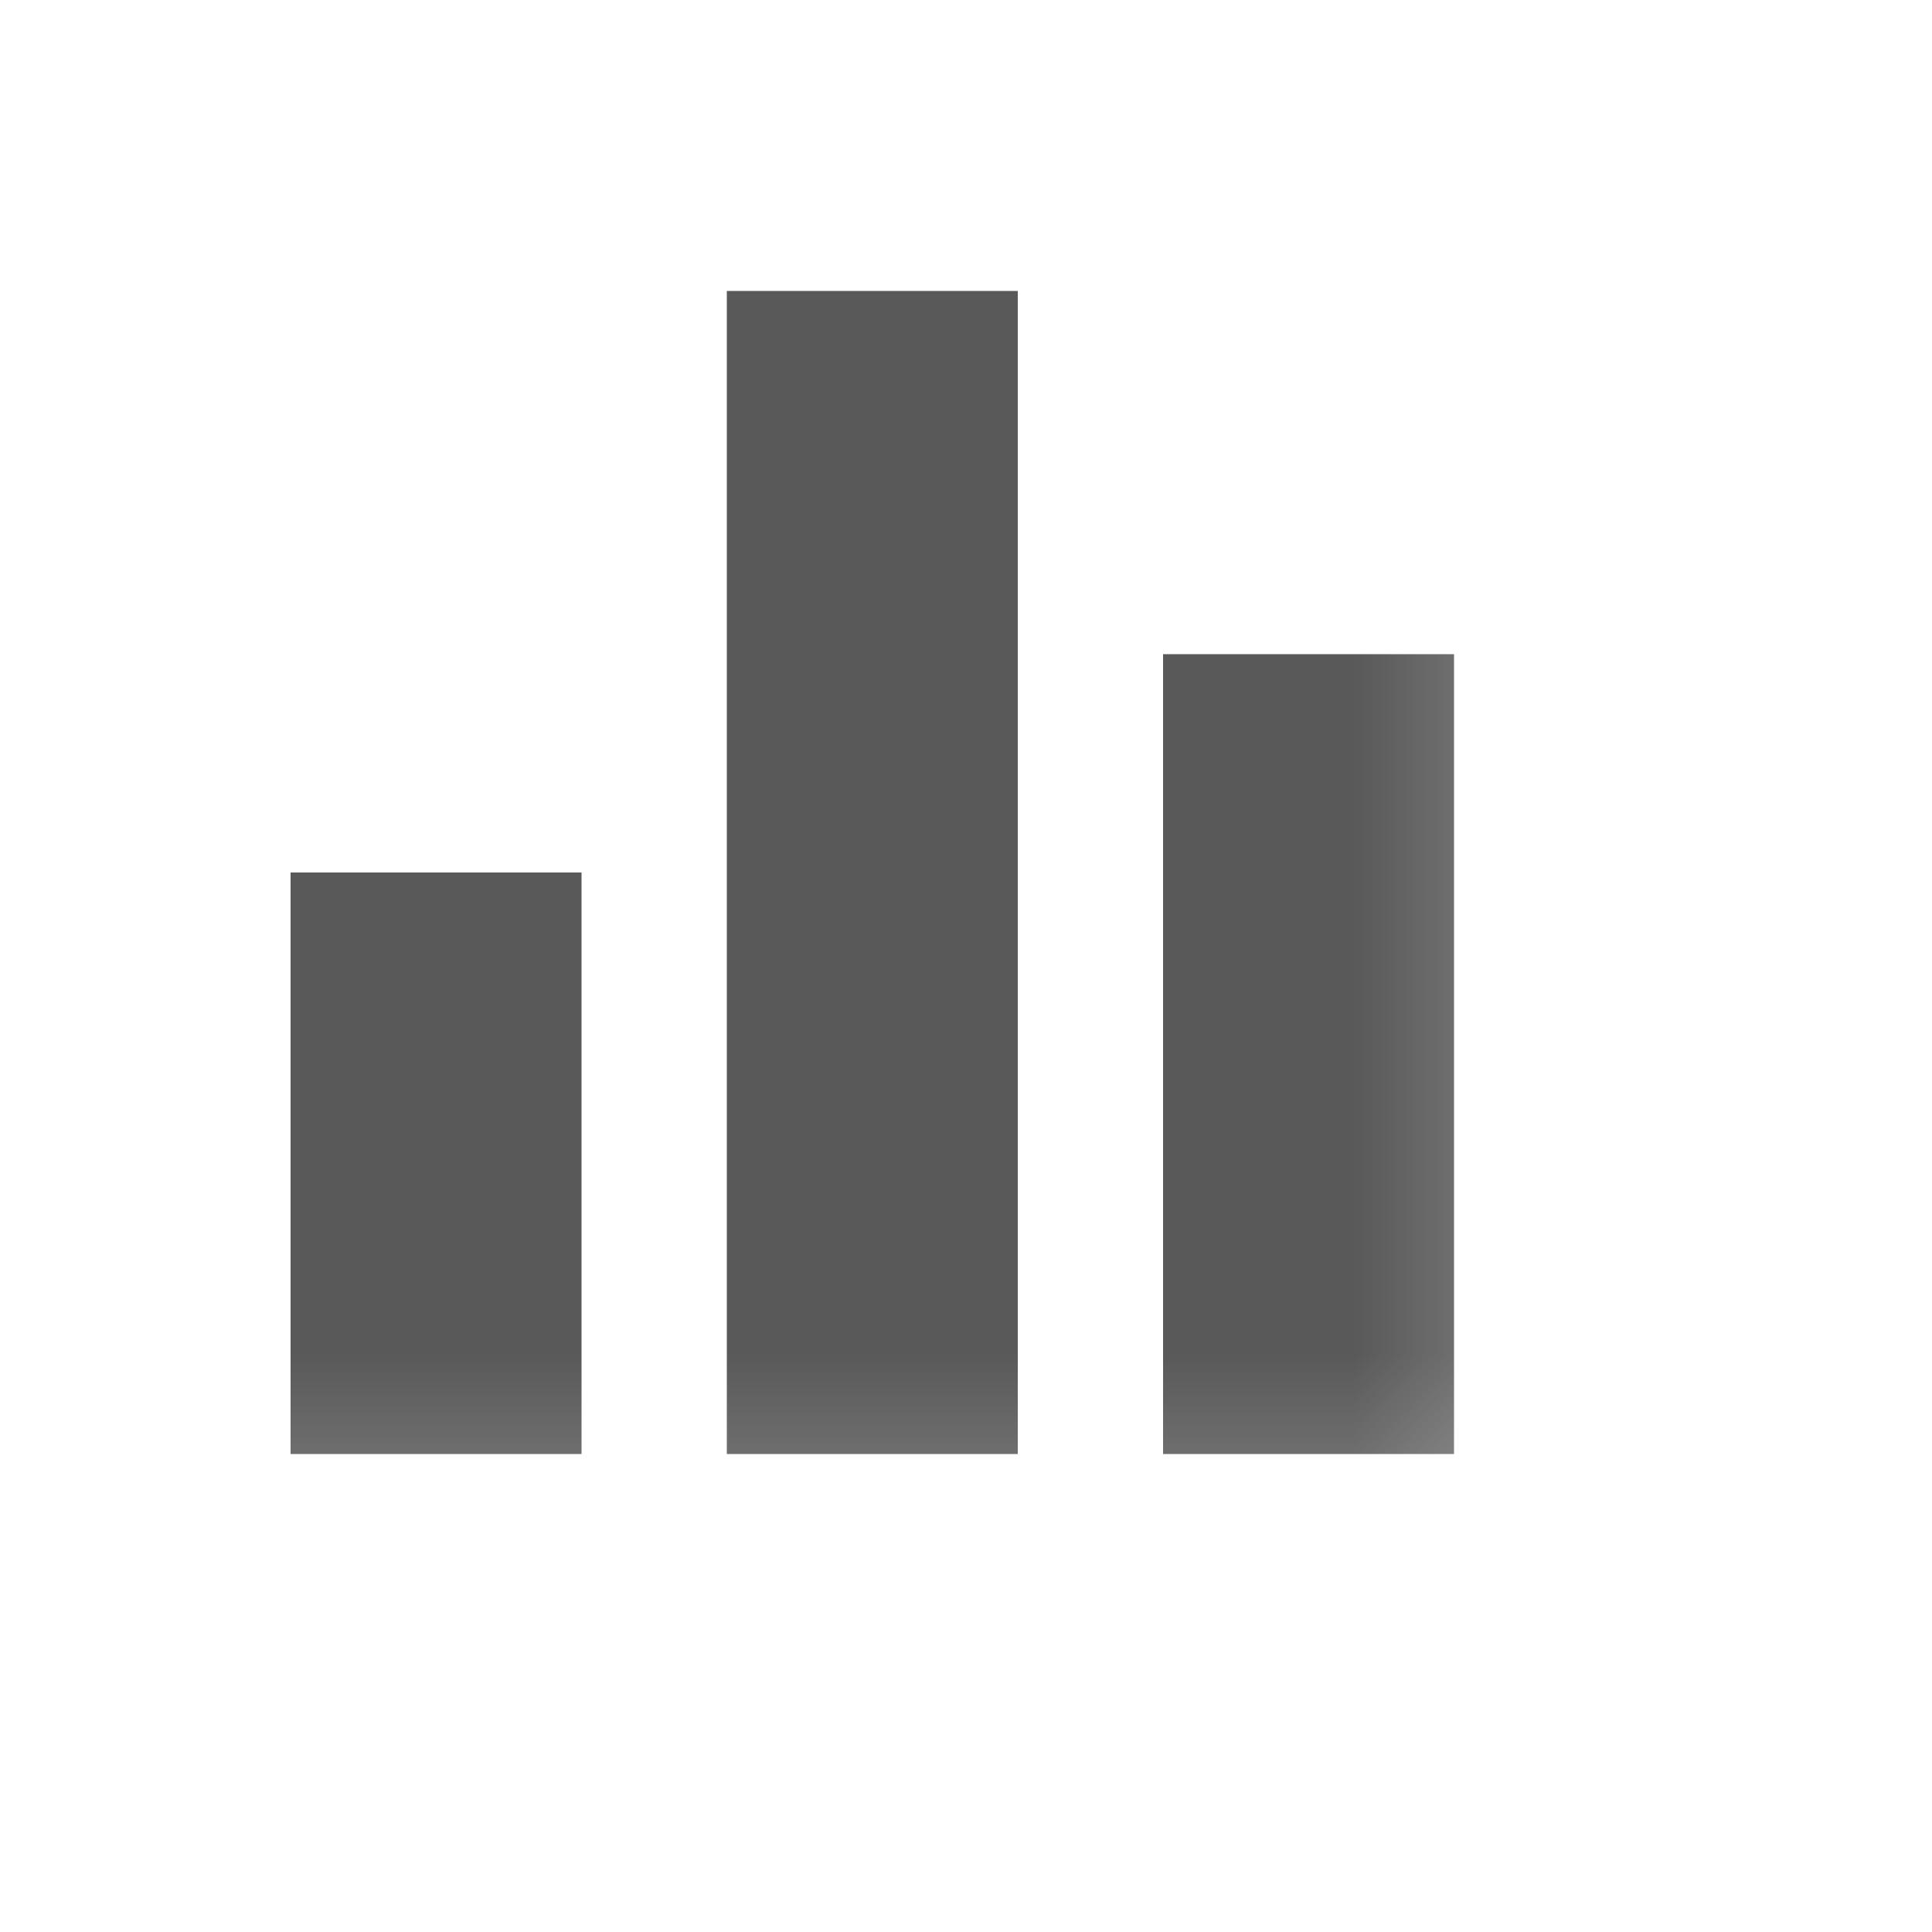 <?xml version="1.0" encoding="utf-8"?>
<svg xmlns="http://www.w3.org/2000/svg" fill="none" height="100%" overflow="visible" preserveAspectRatio="none" style="display: block;" viewBox="0 0 5 5" width="100%">
<g id="equalizer">
<mask height="5" id="mask0_0_747" maskUnits="userSpaceOnUse" style="mask-type:alpha" width="5" x="0" y="0">
<rect fill="#D9D9D9" height="4.515" id="Bounding box" width="4.515"/>
</mask>
<g mask="url(#mask0_0_747)">
<path d="M0.752 3.763V2.258H1.505V3.763H0.752ZM1.881 3.763V0.753H2.634V3.763H1.881ZM3.01 3.763V1.693H3.763V3.763H3.01Z" fill="#595959" id="equalizer_2"/>
</g>
</g>
</svg>